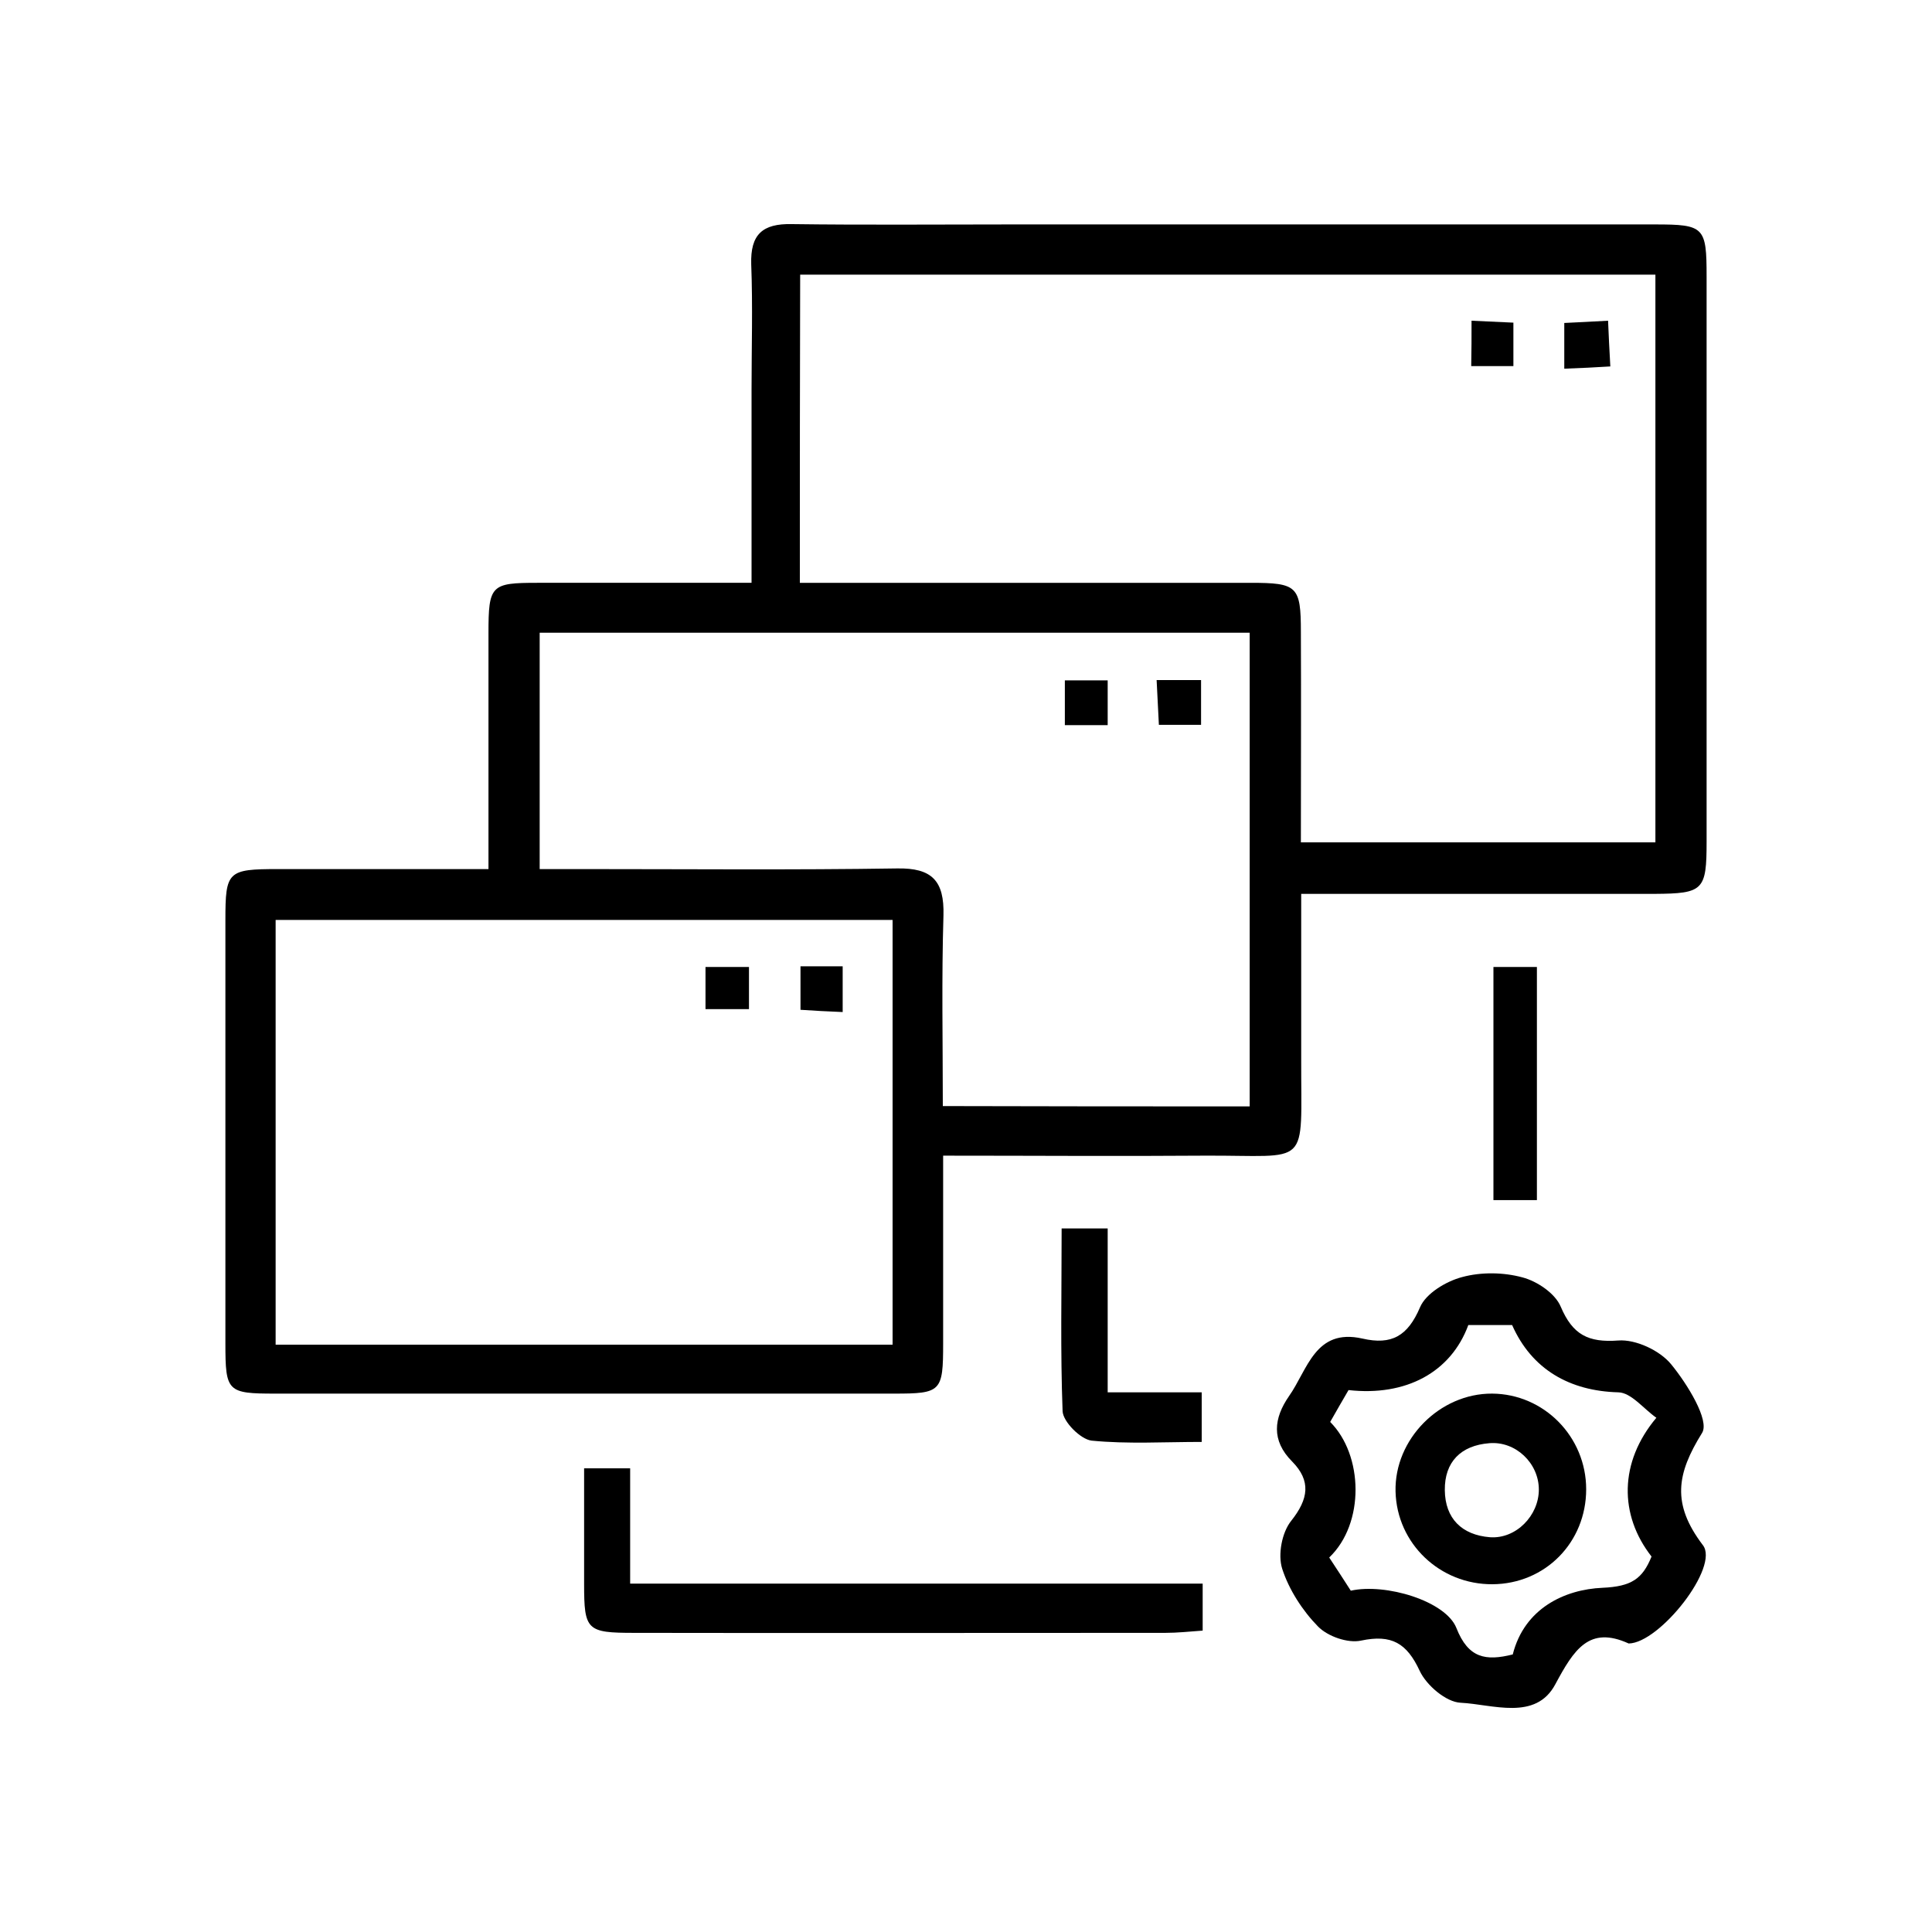 <?xml version="1.0" encoding="utf-8"?>
<!-- Generator: Adobe Illustrator 28.2.0, SVG Export Plug-In . SVG Version: 6.00 Build 0)  -->
<svg version="1.1" id="Layer_1" xmlns="http://www.w3.org/2000/svg" xmlns:xlink="http://www.w3.org/1999/xlink" x="0px" y="0px"
	 viewBox="0 0 60 60" style="enable-background:new 0 0 60 60;" xml:space="preserve">
<style type="text/css">
	.st0{fill:#FFFFFF;}
</style>
<g>
	<path d="M15.17,26.99c0-2.59,0-4.96,0-7.33c0-1.49,0.08-1.56,1.52-1.56c2.17,0,4.33,0,6.65,0c0-2.05,0-4.01,0-5.98
		c0-1.3,0.04-2.61-0.01-3.91c-0.03-0.93,0.35-1.27,1.26-1.25c2.25,0.03,4.51,0.01,6.76,0.01c6.68,0,13.36,0,20.05,0
		c1.53,0,1.6,0.08,1.6,1.62c0,5.85,0,11.7,0,17.55c0,1.51-0.1,1.61-1.61,1.62c-3.6,0-7.19,0-10.98,0c0,1.74,0,3.42,0,5.1
		c-0.01,3.48,0.33,3.01-3.03,3.03c-2.64,0.02-5.29,0-8.09,0c0,1.99,0,3.91,0,5.83c0,1.5-0.06,1.56-1.52,1.56
		c-6.41,0-12.81,0-19.22,0C7.06,43.28,7,43.22,7,41.73c0-4.39,0-8.77,0-13.16c0-1.51,0.07-1.58,1.63-1.58
		C10.76,26.99,12.88,26.99,15.17,26.99z M24.84,18.1c4.74,0,9.37,0,13.99,0c1.46,0,1.57,0.1,1.57,1.53c0.01,2.16,0,4.32,0,6.53
		c3.76,0,7.37,0,11.01,0c0-5.93,0-11.78,0-17.63c-8.92,0-17.72,0-26.56,0C24.84,11.72,24.84,14.83,24.84,18.1z M27.72,41.76
		c0-4.42,0-8.79,0-13.19c-6.42,0-12.76,0-19.16,0c0,4.43,0,8.79,0,13.19C14.97,41.76,21.32,41.76,27.72,41.76z M38.81,34.36
		c0-4.93,0-9.8,0-14.71c-7.41,0-14.73,0-22.05,0c0,2.48,0,4.87,0,7.34c0.52,0,0.95,0,1.38,0c3.24,0,6.48,0.03,9.72-0.02
		c1.08-0.02,1.47,0.38,1.44,1.46c-0.06,1.96-0.02,3.92-0.02,5.92C32.53,34.36,35.63,34.36,38.81,34.36z"/>
	<path d="M50.58,51.04c-1.23-0.56-1.7,0.19-2.28,1.27c-0.61,1.14-1.94,0.62-2.94,0.57c-0.45-0.02-1.06-0.54-1.27-0.99
		c-0.4-0.86-0.87-1.14-1.82-0.94c-0.41,0.09-1.04-0.13-1.34-0.44c-0.48-0.49-0.9-1.14-1.11-1.79c-0.14-0.44-0.01-1.13,0.28-1.49
		c0.54-0.68,0.62-1.24,0.03-1.84c-0.66-0.66-0.57-1.35-0.1-2.03c0.58-0.82,0.81-2.12,2.28-1.79c0.91,0.21,1.41-0.08,1.79-0.97
		c0.18-0.43,0.81-0.81,1.31-0.94c0.59-0.16,1.28-0.15,1.87,0.01c0.46,0.12,1.02,0.5,1.19,0.91c0.37,0.87,0.85,1.12,1.79,1.05
		c0.54-0.04,1.29,0.31,1.64,0.74c0.5,0.61,1.2,1.74,0.96,2.13c-0.79,1.27-0.95,2.2,0.02,3.48C53.42,48.65,51.54,51.03,50.58,51.04z
		 M46.96,41.15c-0.46,0-0.92,0-1.36,0c-0.54,1.47-1.94,2.22-3.72,2.02c-0.19,0.32-0.38,0.66-0.57,0.99
		c1.03,1.03,1.08,3.15-0.03,4.21c0.23,0.35,0.46,0.7,0.67,1.03c1.08-0.24,2.95,0.32,3.28,1.16c0.37,0.94,0.91,1.03,1.75,0.82
		c0.36-1.43,1.61-2.02,2.79-2.07c0.9-0.04,1.24-0.28,1.52-0.97c-1.01-1.29-1.01-2.93,0.15-4.31c-0.4-0.28-0.78-0.78-1.18-0.79
		C48.75,43.2,47.57,42.53,46.96,41.15z"/>
	<path d="M37.35,49.18c0,0.57,0,0.96,0,1.46c-0.41,0.03-0.79,0.07-1.16,0.07c-5.5,0-10.99,0.01-16.49,0c-1.48,0-1.56-0.08-1.56-1.52
		c0-1.18,0-2.35,0-3.59c0.5,0,0.88,0,1.43,0c0,1.15,0,2.31,0,3.58C25.55,49.18,31.38,49.18,37.35,49.18z"/>
	<path d="M32.97,38.15c0.54,0,0.93,0,1.43,0c0,1.66,0,3.3,0,5.09c1.03,0,1.95,0,2.92,0c0,0.57,0,0.99,0,1.54
		c-1.16,0-2.3,0.07-3.42-0.04c-0.34-0.04-0.88-0.58-0.9-0.91C32.93,41.98,32.97,40.14,32.97,38.15z"/>
	<path d="M46.38,37.27c0-2.45,0-4.81,0-7.24c0.45,0,0.86,0,1.35,0c0,2.39,0,4.77,0,7.24C47.3,37.27,46.9,37.27,46.38,37.27z"/>
	<path d="M45.7,9.96C46.18,9.98,46.56,10,47,10.02c0,0.48,0,0.88,0,1.35c-0.46,0-0.87,0-1.31,0C45.7,10.89,45.7,10.45,45.7,9.96z"/>
	<path d="M48.58,11.45c0-0.53,0-0.91,0-1.42c0.42-0.02,0.83-0.04,1.36-0.07c0.02,0.48,0.04,0.89,0.07,1.42
		C49.53,11.41,49.12,11.43,48.58,11.45z"/>
	<path d="M21.91,31.34c0-0.48,0-0.86,0-1.31c0.46,0,0.87,0,1.35,0c0,0.42,0,0.83,0,1.31C22.84,31.34,22.43,31.34,21.91,31.34z"/>
	<path d="M26.17,31.43c-0.49-0.02-0.87-0.04-1.31-0.07c0-0.47,0-0.88,0-1.35c0.46,0,0.88,0,1.31,0
		C26.17,30.51,26.17,30.94,26.17,31.43z"/>
	<path d="M34.4,22.52c-0.48,0-0.86,0-1.33,0c0-0.45,0-0.89,0-1.39c0.44,0,0.85,0,1.33,0C34.4,21.59,34.4,21.99,34.4,22.52z"/>
	<path d="M35.92,21.12c0.52,0,0.9,0,1.38,0c0,0.46,0,0.9,0,1.39c-0.43,0-0.81,0-1.31,0C35.97,22.09,35.95,21.68,35.92,21.12z"/>
	<path d="M46.35,49.2c-1.63,0.01-2.97-1.26-3.01-2.88c-0.04-1.62,1.37-3.05,3-3.04c1.61,0.01,2.92,1.34,2.92,2.97
		C49.26,47.9,47.99,49.19,46.35,49.2z M47.79,46.26c0-0.82-0.72-1.51-1.54-1.44c-0.88,0.07-1.39,0.58-1.38,1.46
		c0.01,0.88,0.53,1.39,1.4,1.46C47.08,47.8,47.79,47.07,47.79,46.26z"/>
</g>
</svg>
